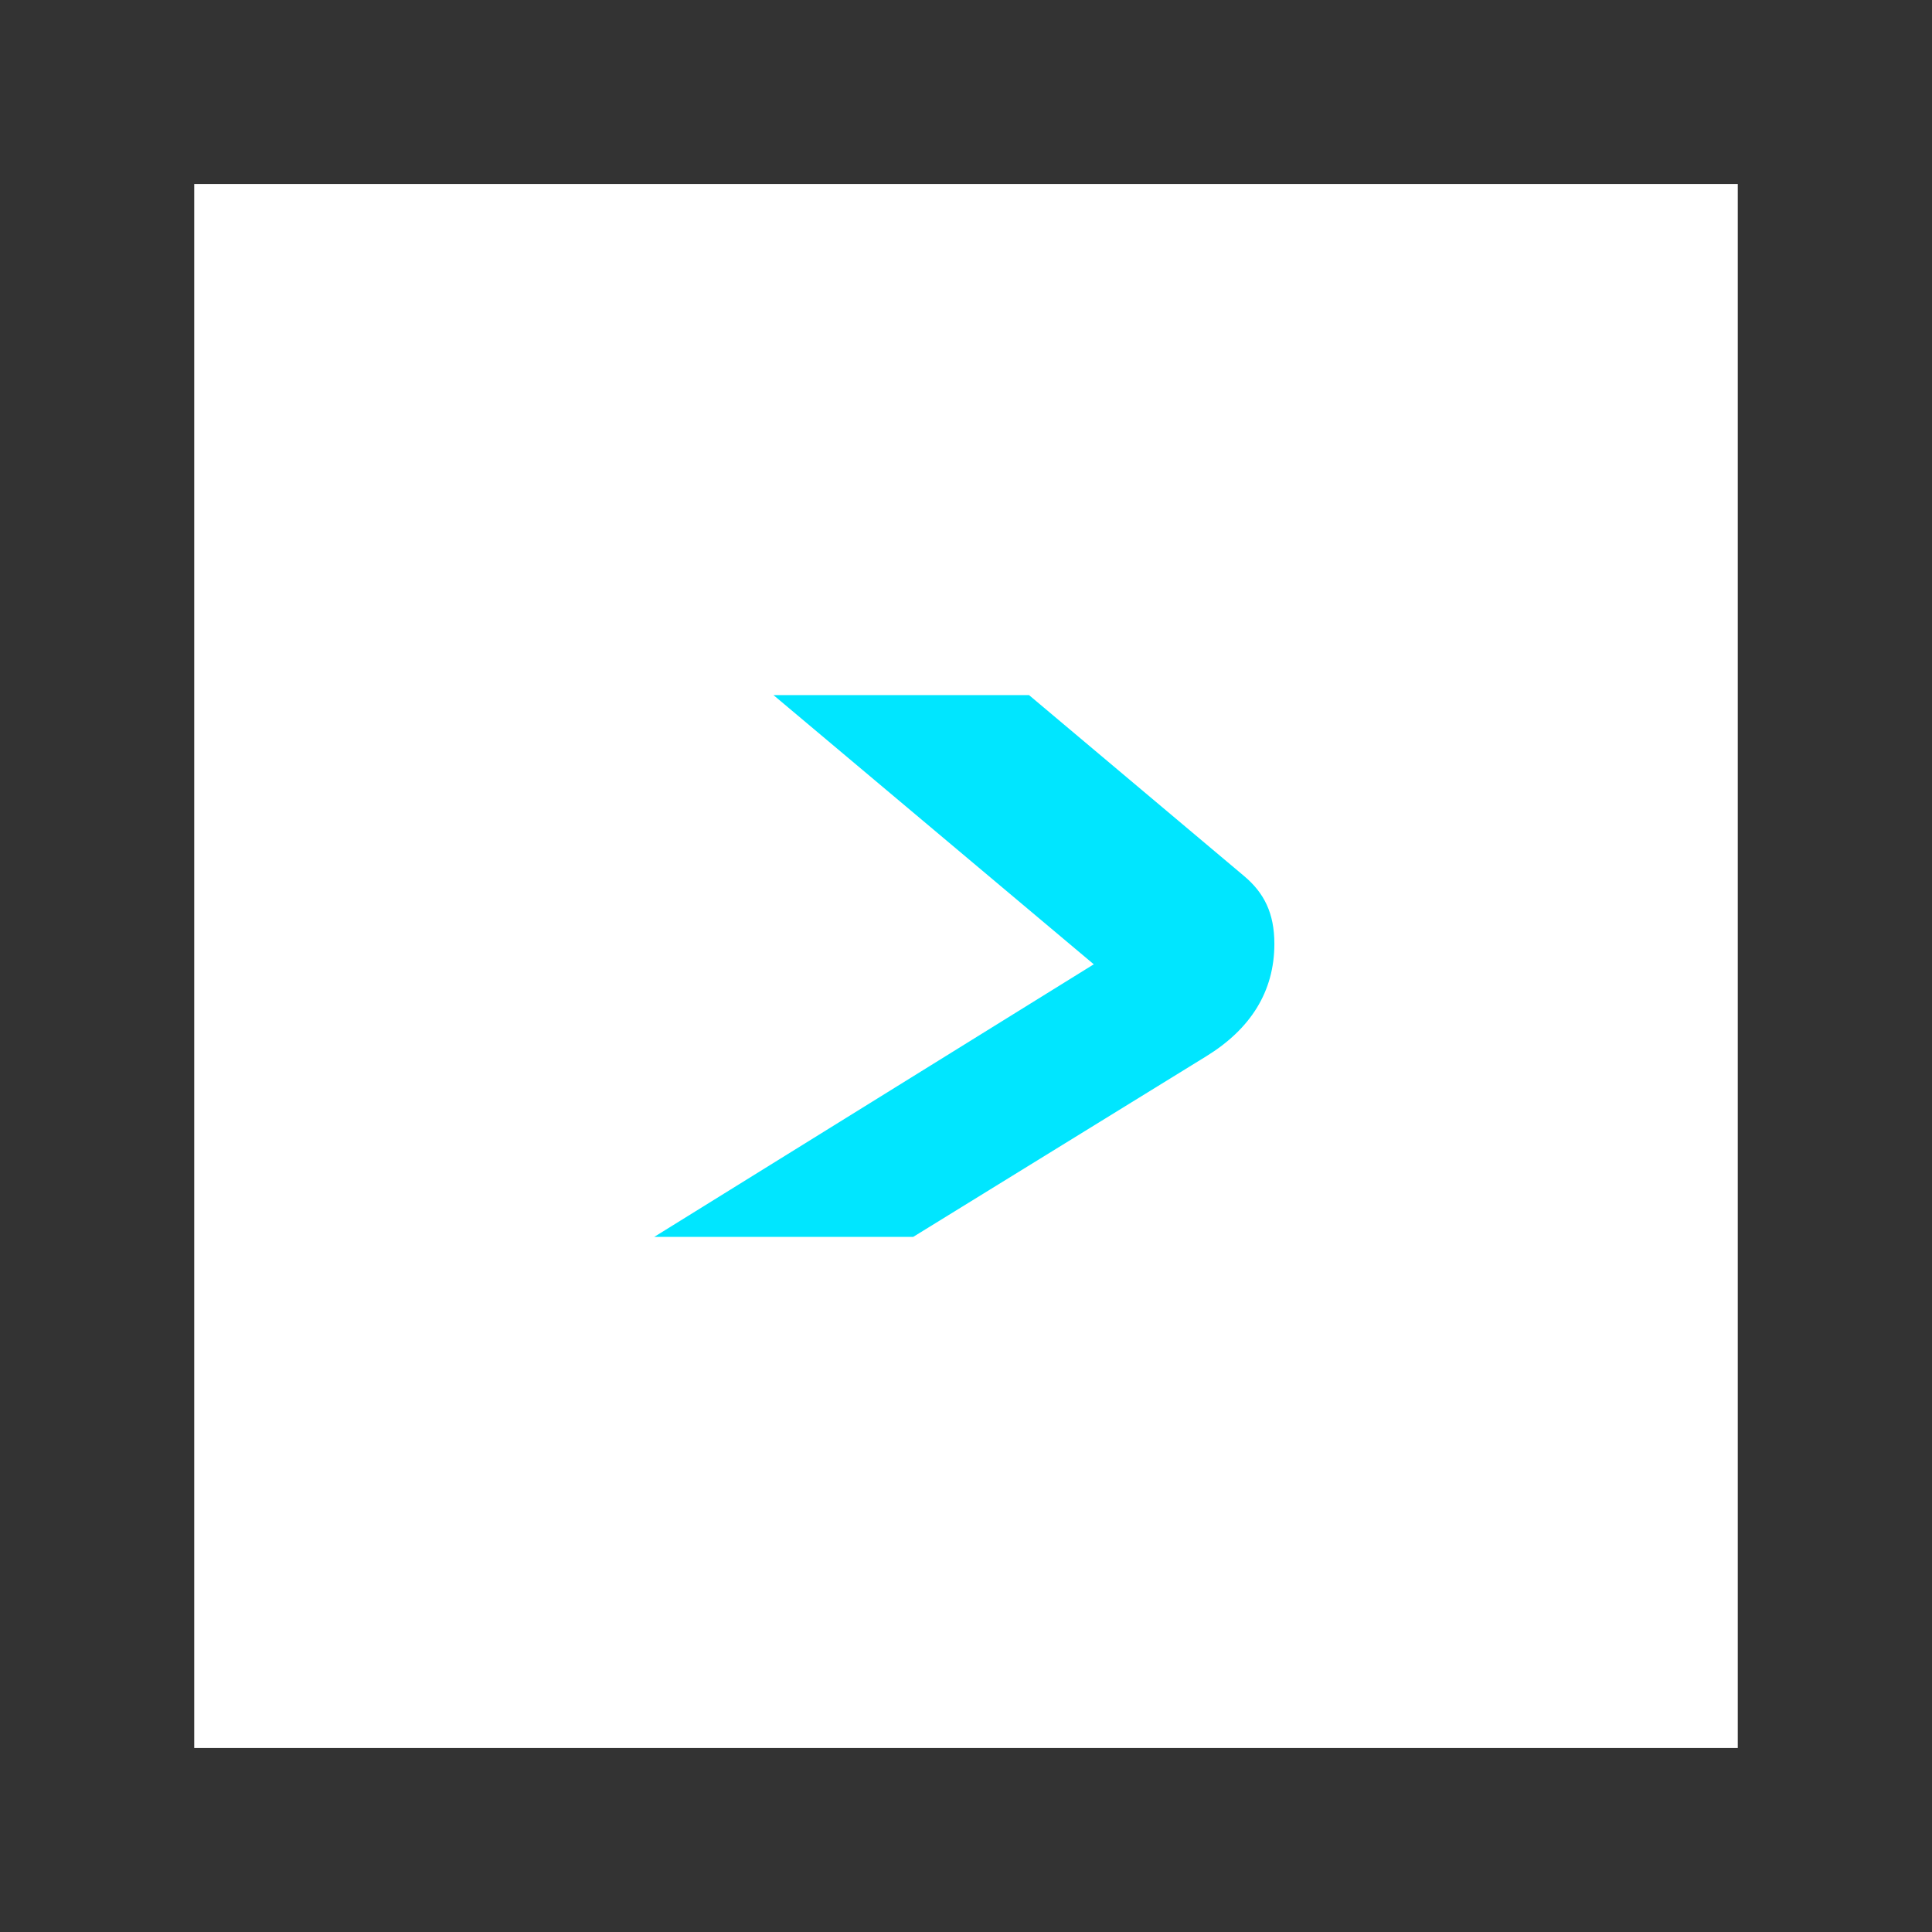 <?xml version="1.0" encoding="utf-8"?>
<!-- Generator: Adobe Illustrator 25.0.0, SVG Export Plug-In . SVG Version: 6.00 Build 0)  -->
<svg version="1.1" id="Layer_1" xmlns="http://www.w3.org/2000/svg" xmlns:xlink="http://www.w3.org/1999/xlink" x="0px" y="0px"
	 viewBox="0 0 56.7 56.7" style="enable-background:new 0 0 56.7 56.7;" xml:space="preserve">
<rect x="0" y="0" width="56.7" height="56.7" fill="#333333" stroke="none"/>
<style type="text/css">
	.st0{fill:#FFFFFF;}
	.st1{fill:#00E6FF;}
</style>
<g>
	<polygon class="st0" points="51,51.3 5.7,51.3 5.7,5.4 51,5.4 	"/>
	<path class="st0" d="M28.3,28.3"/>
</g>
<g>
	<g>
		<path class="st1" d="M22.7,20.4h7.5l6.3,5.3c0.6,0.5,0.9,1.1,0.9,2c0,1.4-0.7,2.5-2,3.3l-8.6,5.3h-7.6l12.9-8L22.7,20.4z"/>
	</g>
</g>
</svg>
